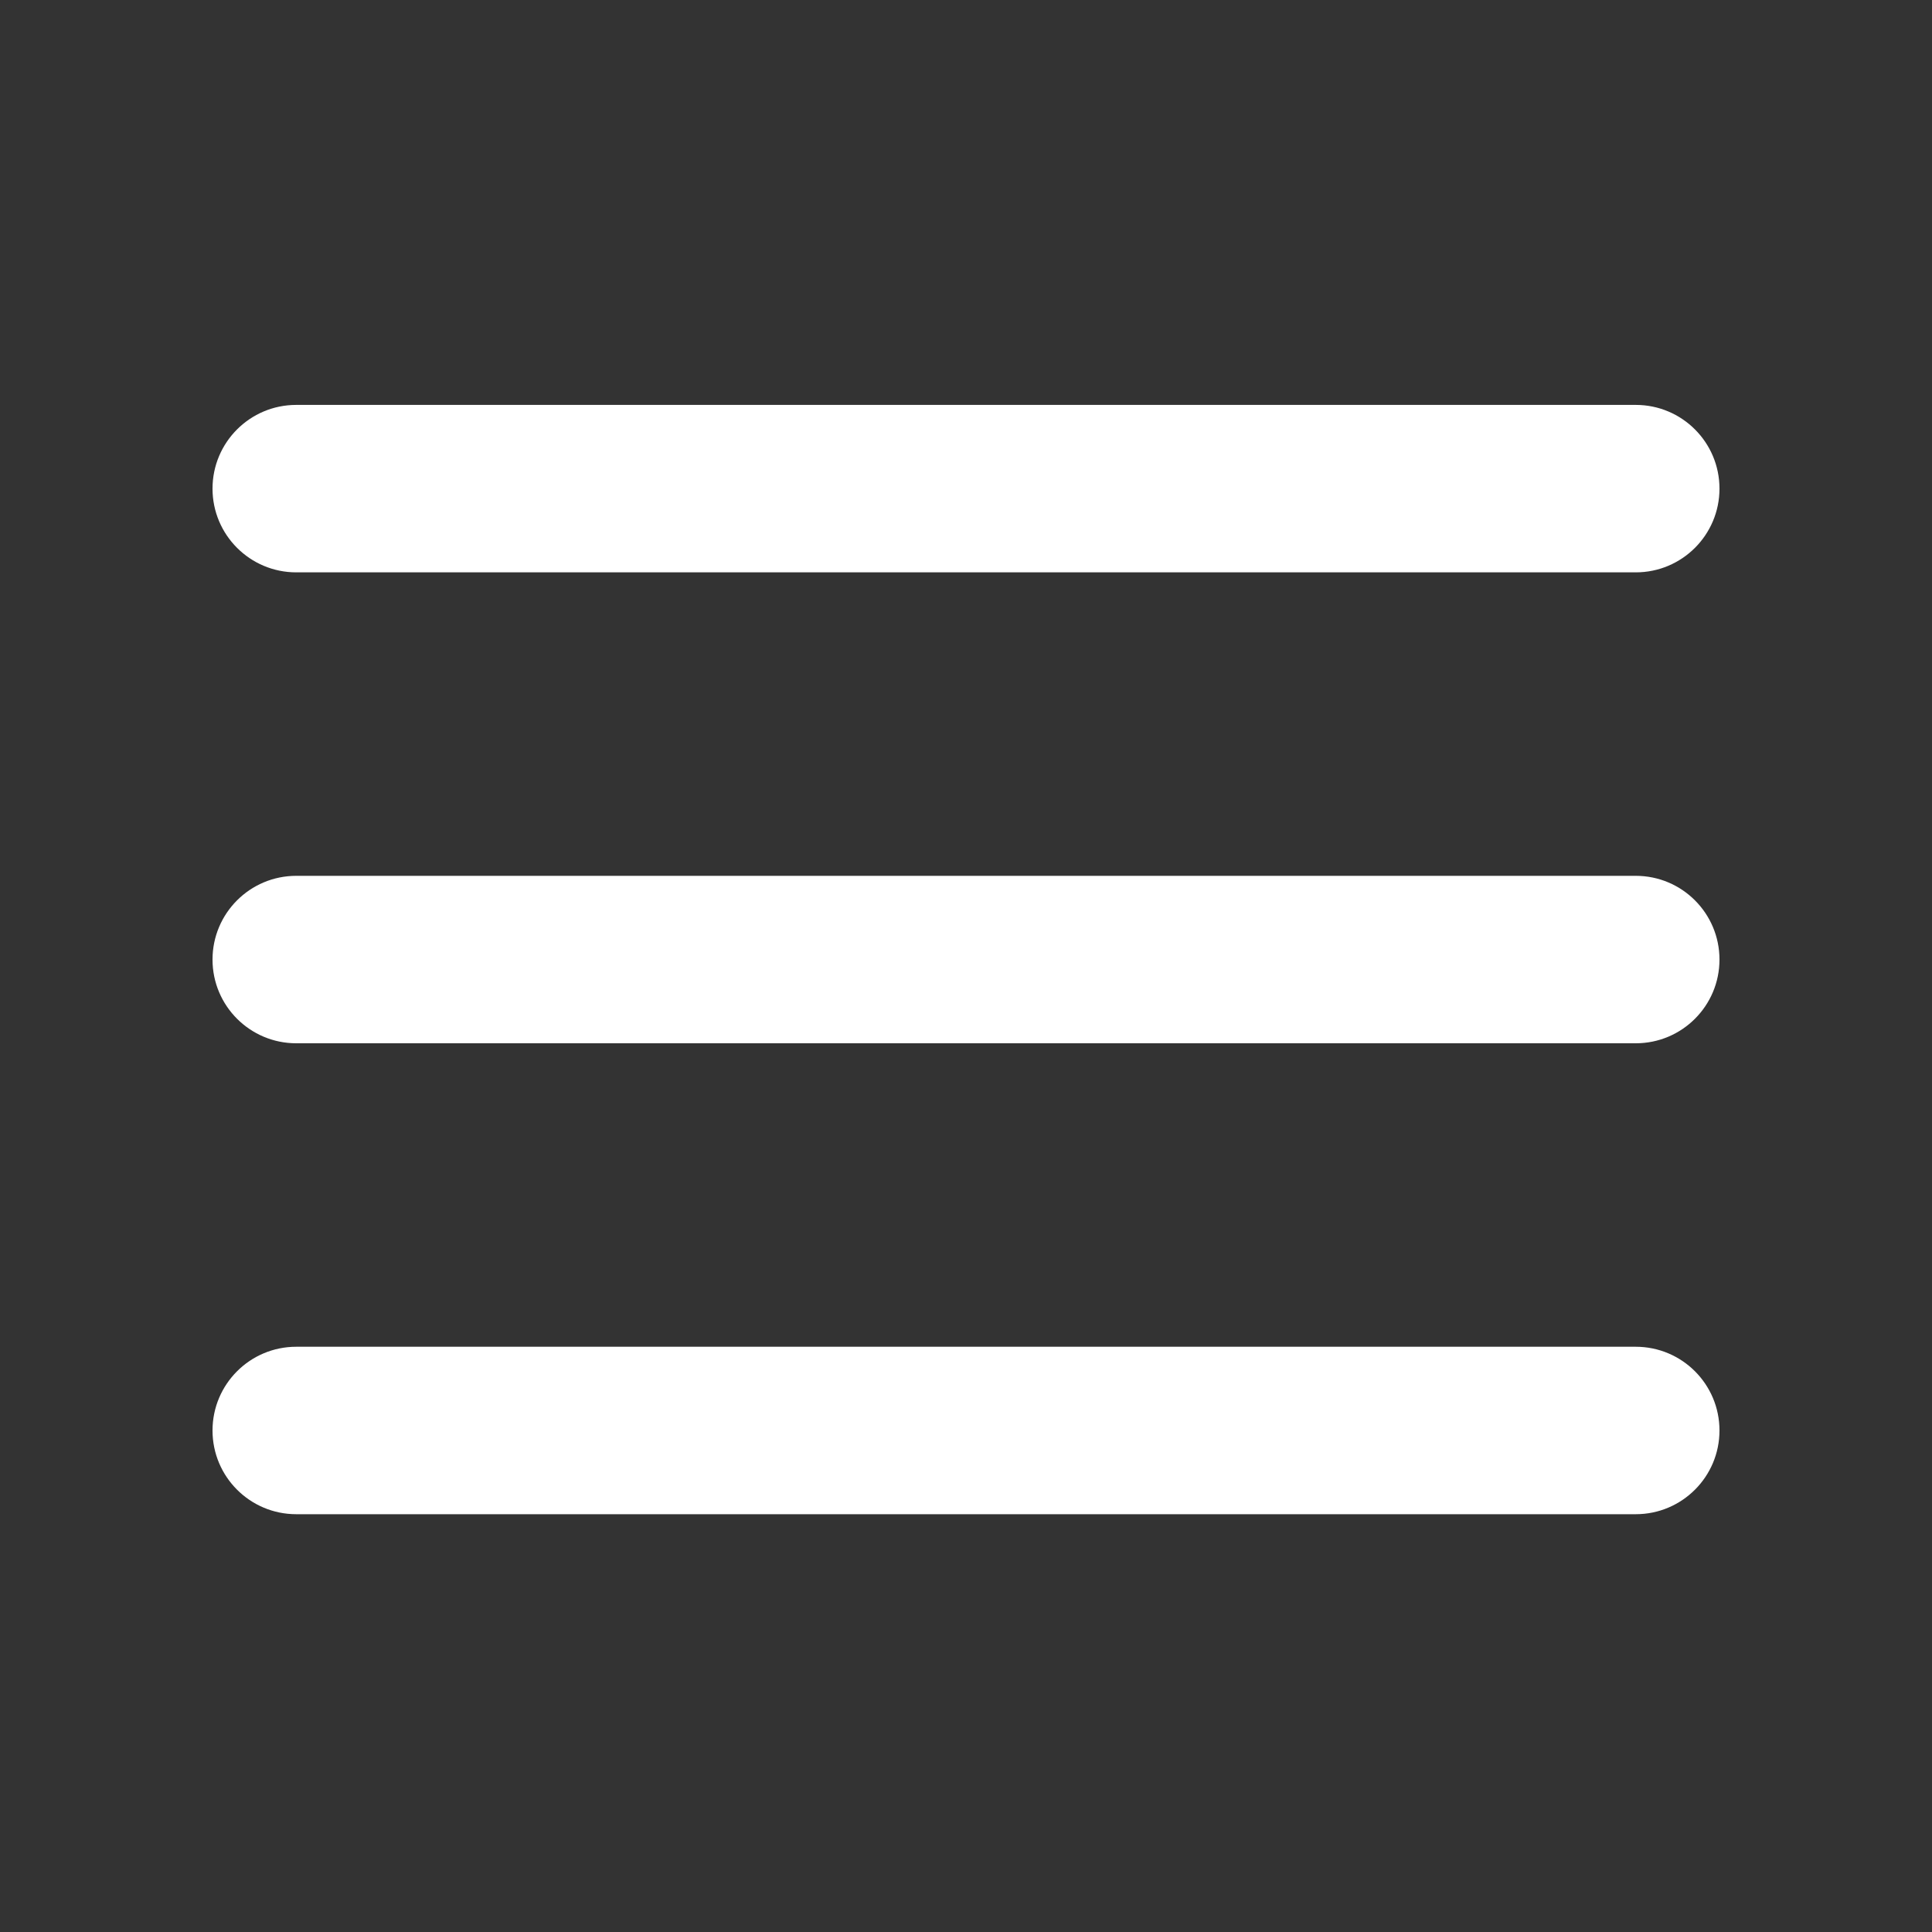 <?xml version="1.0" encoding="UTF-8"?> <svg xmlns="http://www.w3.org/2000/svg" width="100" height="100" viewBox="0 0 100 100" fill="none"><rect x="0" y="0" width="100" height="100" fill="#333333" stroke="none"/><path fill-rule="evenodd" clip-rule="evenodd" d="M11 25.292C11 22.898 12.94 20.958 15.333 20.958H84.667C87.06 20.958 89 22.898 89 25.292C89 27.685 87.06 29.625 84.667 29.625H15.333C12.94 29.625 11 27.685 11 25.292ZM11 49.667C11 47.273 12.94 45.333 15.333 45.333H84.667C87.06 45.333 89 47.273 89 49.667C89 52.06 87.06 54 84.667 54H15.333C12.94 54 11 52.06 11 49.667ZM15.333 69.708C12.94 69.708 11 71.648 11 74.042C11 76.435 12.94 78.375 15.333 78.375H84.667C87.06 78.375 89 76.435 89 74.042C89 71.648 87.06 69.708 84.667 69.708H15.333Z" fill="white"></path></svg> 